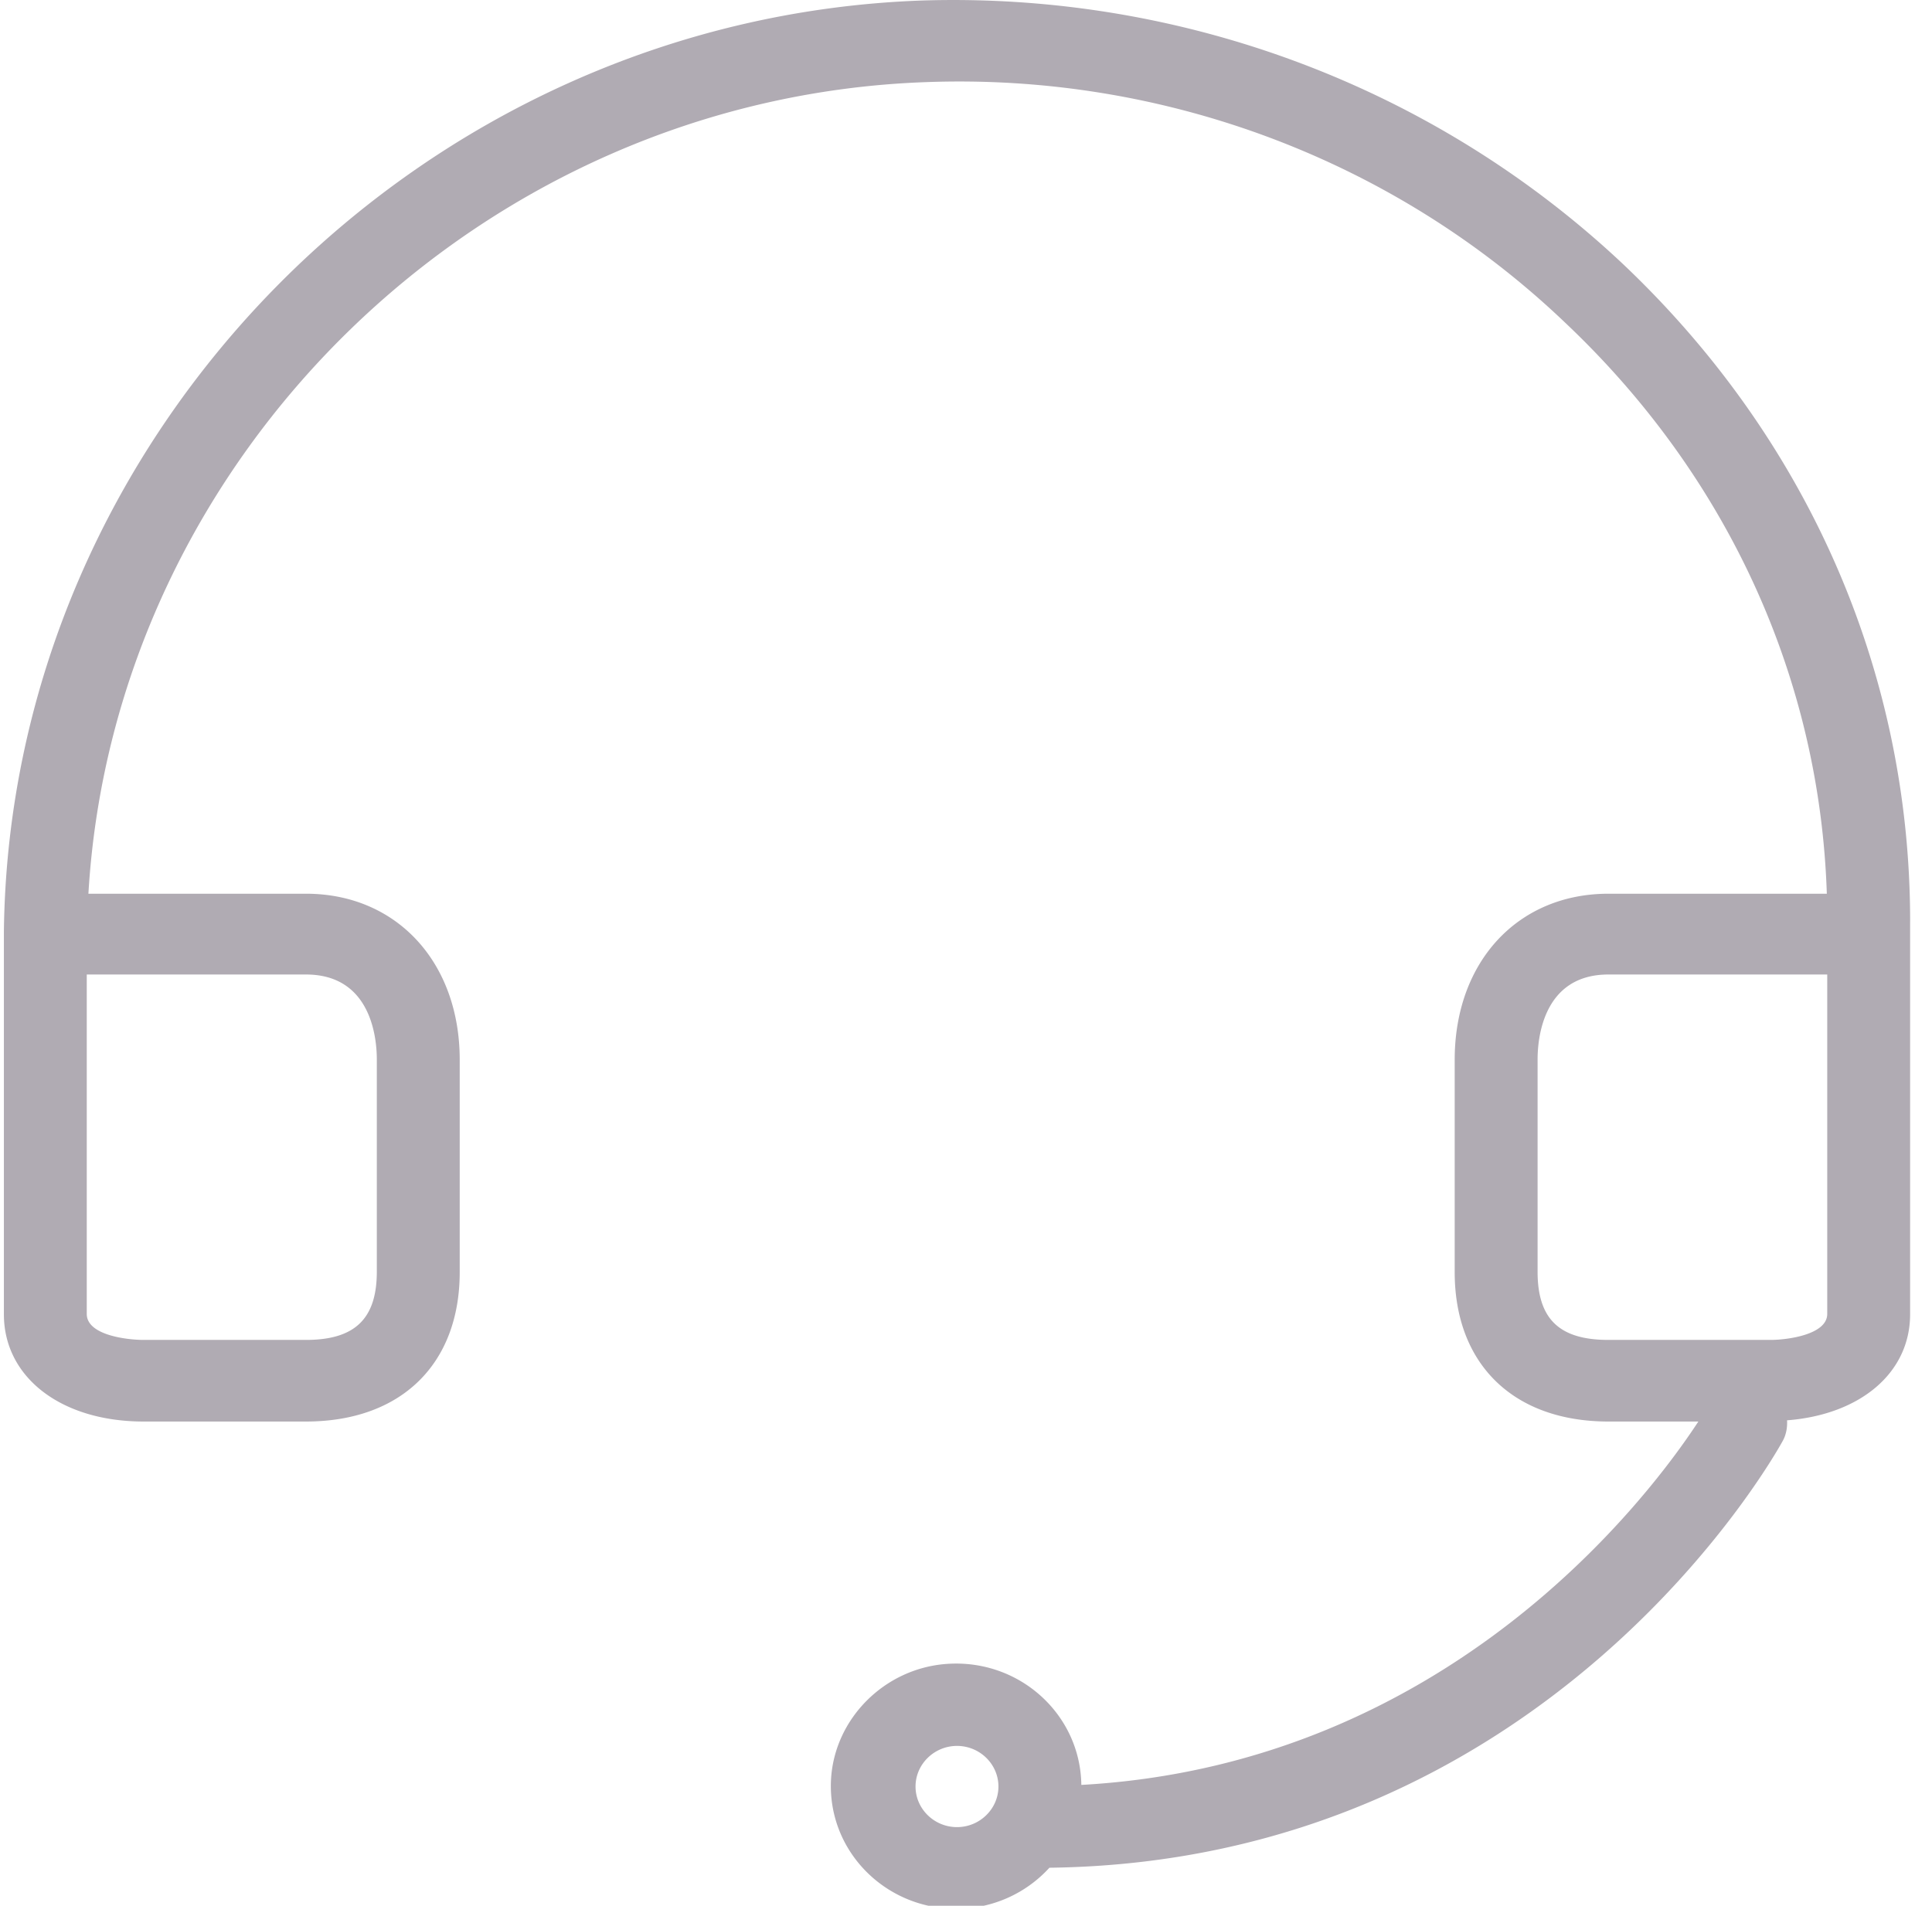 <?xml version="1.0" encoding="UTF-8"?> <svg xmlns="http://www.w3.org/2000/svg" xmlns:xlink="http://www.w3.org/1999/xlink" width="75" height="74" viewBox="0 0 75 74"><defs><path id="bytta" d="M999.15 295.775v15.26c0 2.271-1.93 3.895-4.777 4.116.016.268-.032.551-.161.788-.37.677-9.186 16.348-28.474 16.585a4.878 4.878 0 0 1-3.571 1.592c-2.783.031-5.051-2.239-4.907-5.013.129-2.365 2.076-4.32 4.489-4.493 2.83-.205 5.196 1.97 5.228 4.698 14.253-.789 22.055-11.21 23.953-14.11h-3.49c-3.684 0-5.969-2.223-5.969-5.802v-8.245c0-3.8 2.445-6.448 5.968-6.448h8.478c-.273-8.387-3.86-16.222-10.15-22.166-6.612-6.322-15.589-9.695-24.823-9.348-17.31.614-31.514 14.566-32.512 31.514h8.446c3.507 0 5.968 2.649 5.968 6.448v8.245c0 3.58-2.284 5.802-5.968 5.802h-6.306c-3.201 0-5.421-1.718-5.421-4.162v-14.71-.062-.095c.225-19.296 16.135-35.471 35.664-36.15 10.103-.314 19.9 3.374 27.187 10.232 7.191 6.811 11.148 15.86 11.149 25.524zm-70.782 2.065v13.18c0 .836 1.593 1.009 2.204 1.009h6.306c1.898 0 2.75-.82 2.75-2.649v-8.245c0-.772-.192-3.295-2.75-3.295zm35.391 31.53c0-.867-.724-1.576-1.608-1.576-.885 0-1.61.71-1.61 1.577s.725 1.576 1.61 1.576c.884 0 1.608-.71 1.608-1.576zm32.174-18.35v-13.18h-8.494c-2.558 0-2.75 2.523-2.75 3.295v8.245c0 1.83.836 2.649 2.75 2.649h6.306c.596 0 2.188-.19 2.188-1.009z"></path></defs><g><g transform="translate(-925 -260)"><use fill="#b0abb3" xlink:href="#bytta"></use></g></g></svg> 